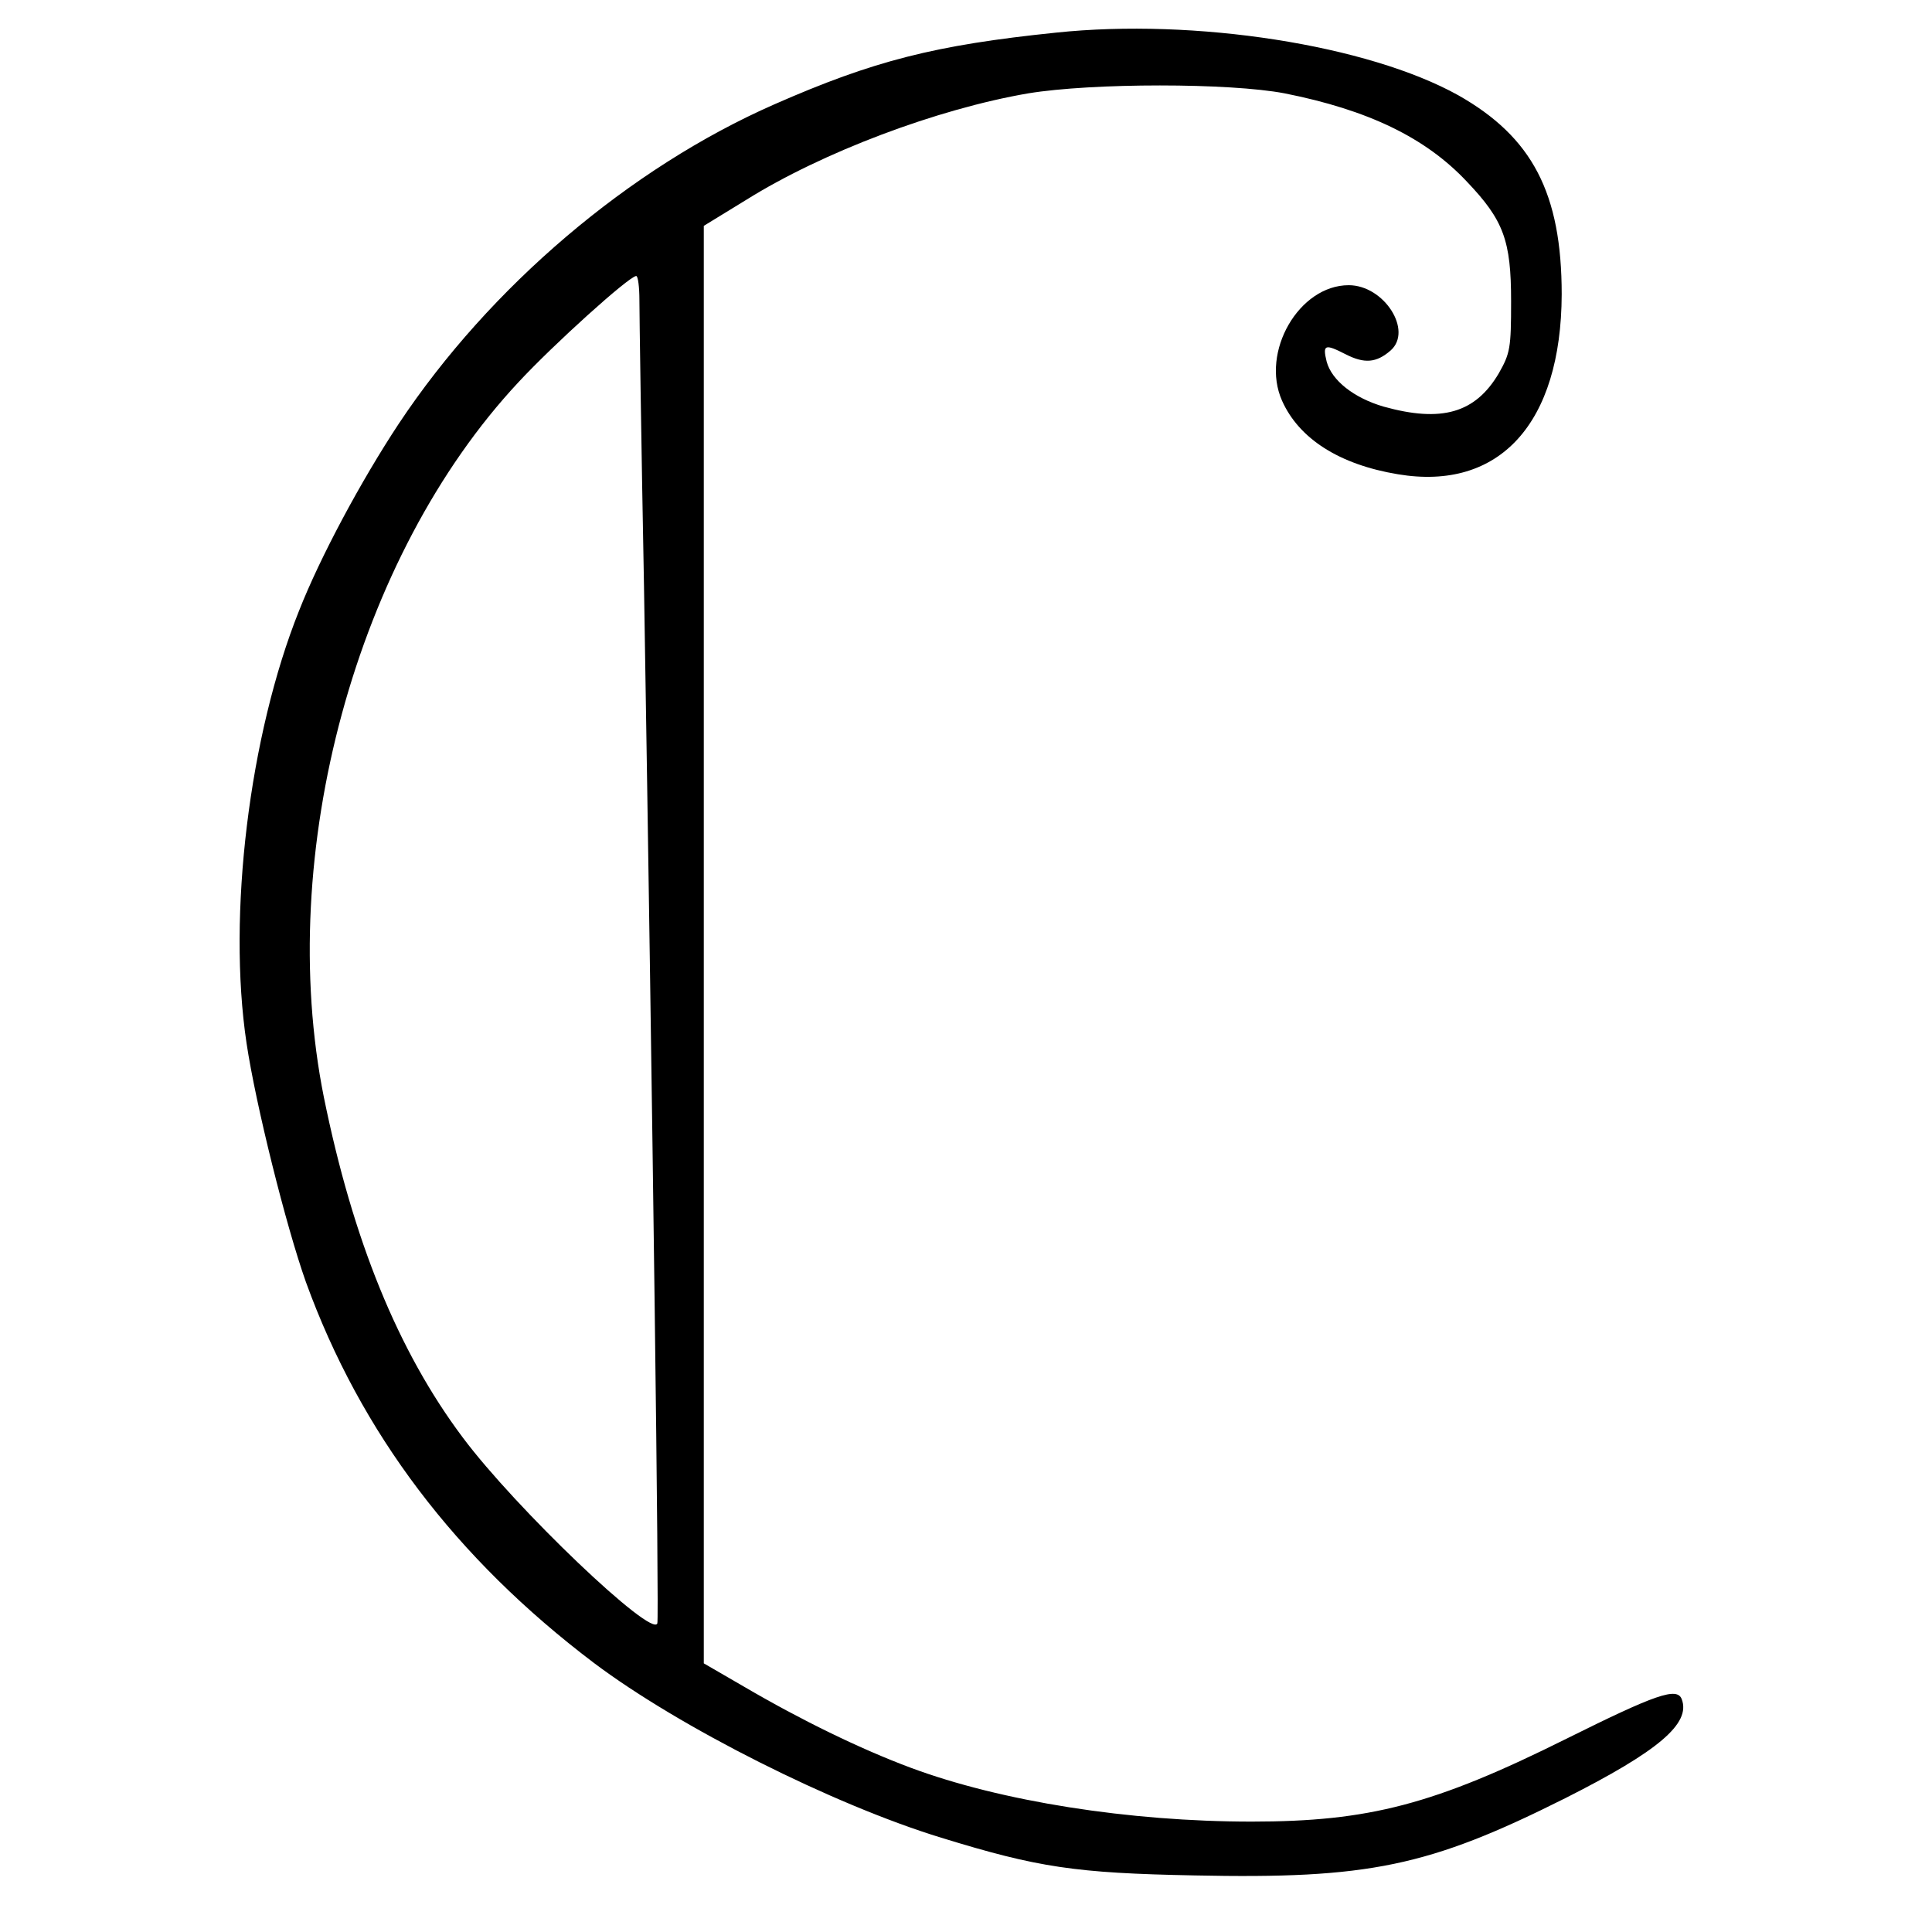 <?xml version="1.0" standalone="no"?>
<!DOCTYPE svg PUBLIC "-//W3C//DTD SVG 20010904//EN"
 "http://www.w3.org/TR/2001/REC-SVG-20010904/DTD/svg10.dtd">
<svg version="1.0" xmlns="http://www.w3.org/2000/svg"
 width="420pt" height="420pt" viewBox="0 0 420 420"
 preserveAspectRatio="xMidYMid meet">
<g transform="translate(0,420) scale(0.1,-0.1)"
fill="#000000" stroke="none">
<path d="M2295 4129 c-262 -27 -396 -61 -612 -156 -314 -138 -618 -396 -816
-694 -82 -124 -171 -290 -217 -407 -108 -270 -156 -661 -114 -940 20 -134 86
-398 129 -519 119 -328 326 -601 626 -828 186 -140 520 -308 755 -380 211 -65
292 -77 550 -82 379 -8 510 19 807 168 202 102 273 162 253 215 -10 27 -56 11
-251 -86 -287 -143 -429 -180 -684 -180 -266 0 -545 44 -741 117 -110 41 -239
104 -362 176 l-88 51 0 1563 0 1562 93 57 c165 103 414 197 612 231 140 23
438 23 558 0 181 -36 306 -96 396 -192 80 -84 96 -128 96 -260 0 -102 -2 -113
-27 -157 -51 -86 -124 -107 -250 -72 -65 19 -113 57 -124 98 -9 37 -4 39 41
16 41 -21 67 -19 98 8 49 43 -14 142 -91 142 -108 0 -192 -145 -145 -251 37
-83 125 -139 252 -160 221 -37 355 111 356 391 0 220 -64 342 -225 433 -196
109 -572 168 -875 136z m-905 -581 c0 -29 4 -309 10 -623 19 -1161 33 -2242
29 -2254 -11 -33 -308 250 -423 404 -141 188 -239 430 -302 740 -106 529 70
1176 423 1554 76 82 240 230 256 231 4 0 7 -24 7 -52z"/>
</g>
</svg>
